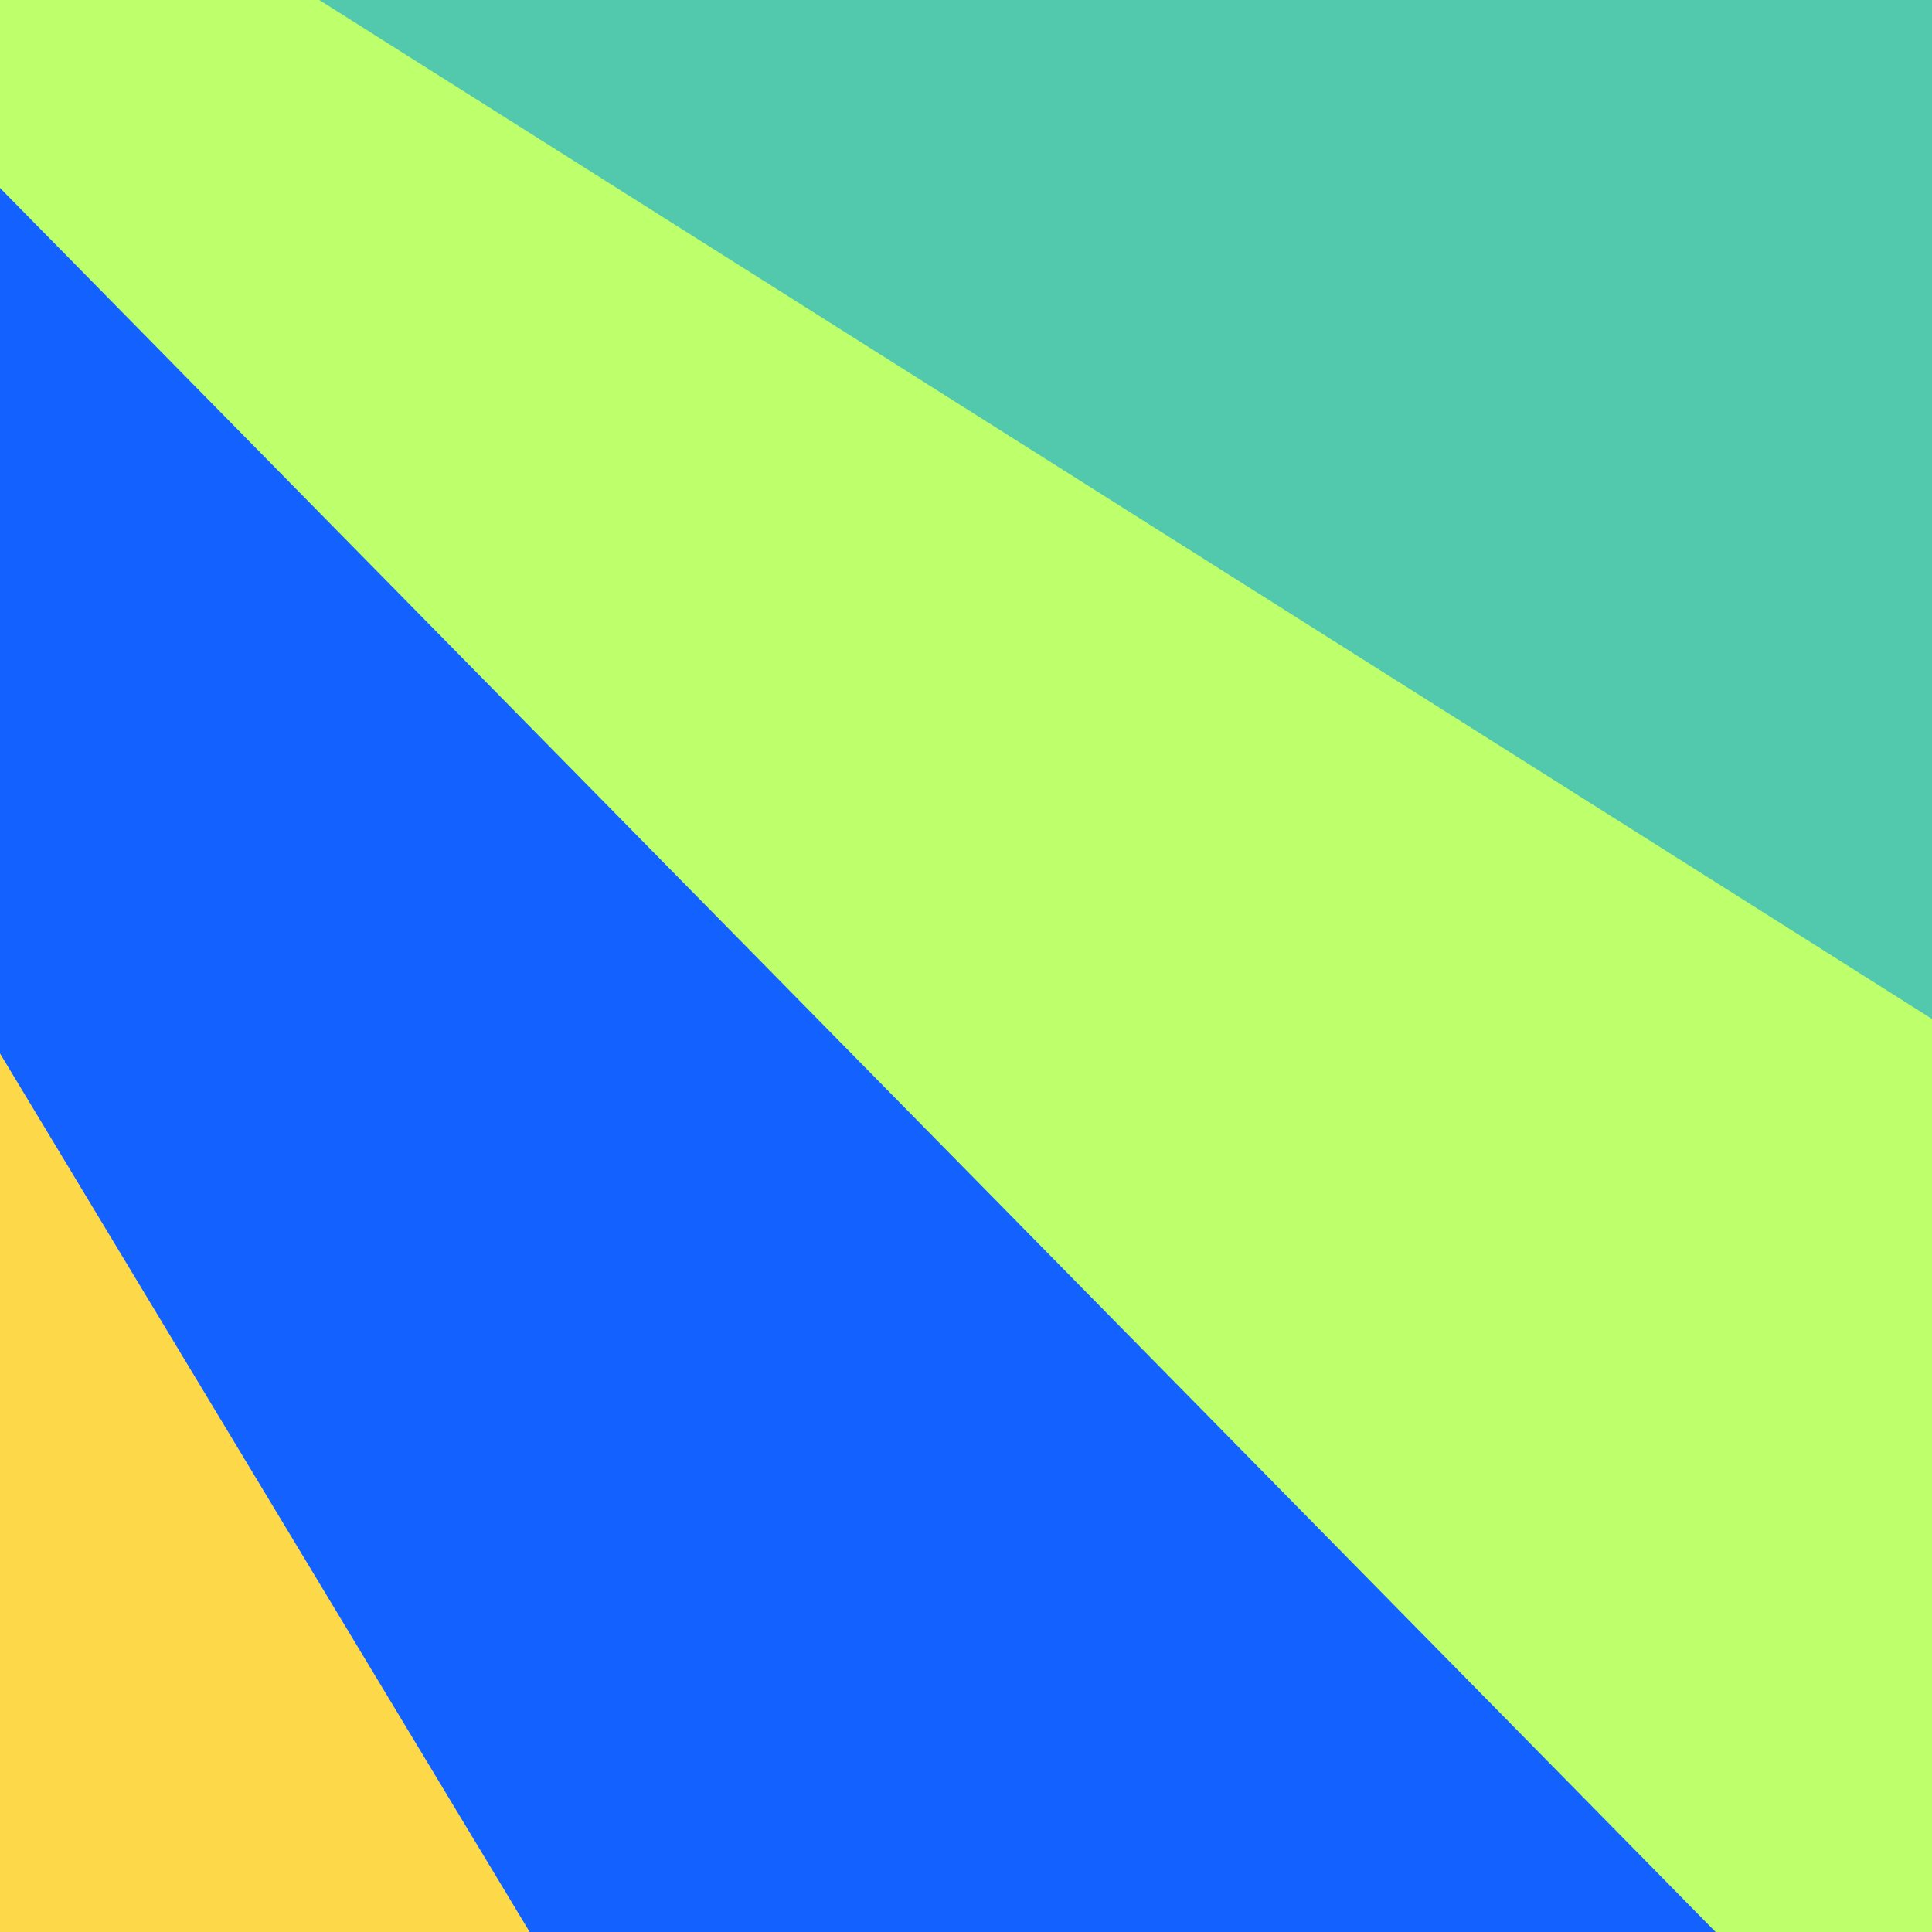 <?xml version="1.0" encoding="utf-8"?>
<!-- Generator: Adobe Illustrator 26.5.0, SVG Export Plug-In . SVG Version: 6.00 Build 0)  -->
<svg version="1.1" id="_图层_1" xmlns="http://www.w3.org/2000/svg" xmlns:xlink="http://www.w3.org/1999/xlink" x="0px" y="0px"
	 viewBox="0 0 200 200" style="enable-background:new 0 0 200 200;" xml:space="preserve">
<rect x="0" y="0" width="200" height="200" fill="#333333" stroke="none"/>
<style type="text/css">
	.st0{clip-path:url(#SVGID_00000120560973718782084780000000941833030539620506_);}
	.st1{fill:#1362FF;}
	.st2{fill:#FDD949;}
	.st3{fill:#BEFF6C;}
	.st4{fill:#52C8AD;}
</style>
<g>
	<defs>
		<rect id="SVGID_1_" y="0" width="200" height="200"/>
	</defs>
	<clipPath id="SVGID_00000109721991375744347260000012833716125728466604_">
		<use xlink:href="#SVGID_1_"  style="overflow:visible;"/>
	</clipPath>
	<g style="clip-path:url(#SVGID_00000109721991375744347260000012833716125728466604_);">
		<polygon class="st1" points="-17.4,-7.9 -47.3,69.8 -59.8,98.9 137.1,379.5 272.4,350.6 292.3,313.2 		"/>
		<polygon class="st2" points="-56.4,15.5 -102.9,84.6 -121.6,110.2 7.9,427.5 146.2,429.6 173.9,397.5 		"/>
		<polygon class="st3" points="10.6,-20.5 -3.9,-20.8 -19.1,11.3 -15.5,3.7 292.3,316.6 313.8,277.3 336,237.2 357.7,197.7 		"/>
		<polygon class="st4" points="39.2,-109.8 24.8,-78.6 8.2,-15.7 356.1,204.1 374.2,168.7 391.6,76.3 		"/>
	</g>
</g>
</svg>
